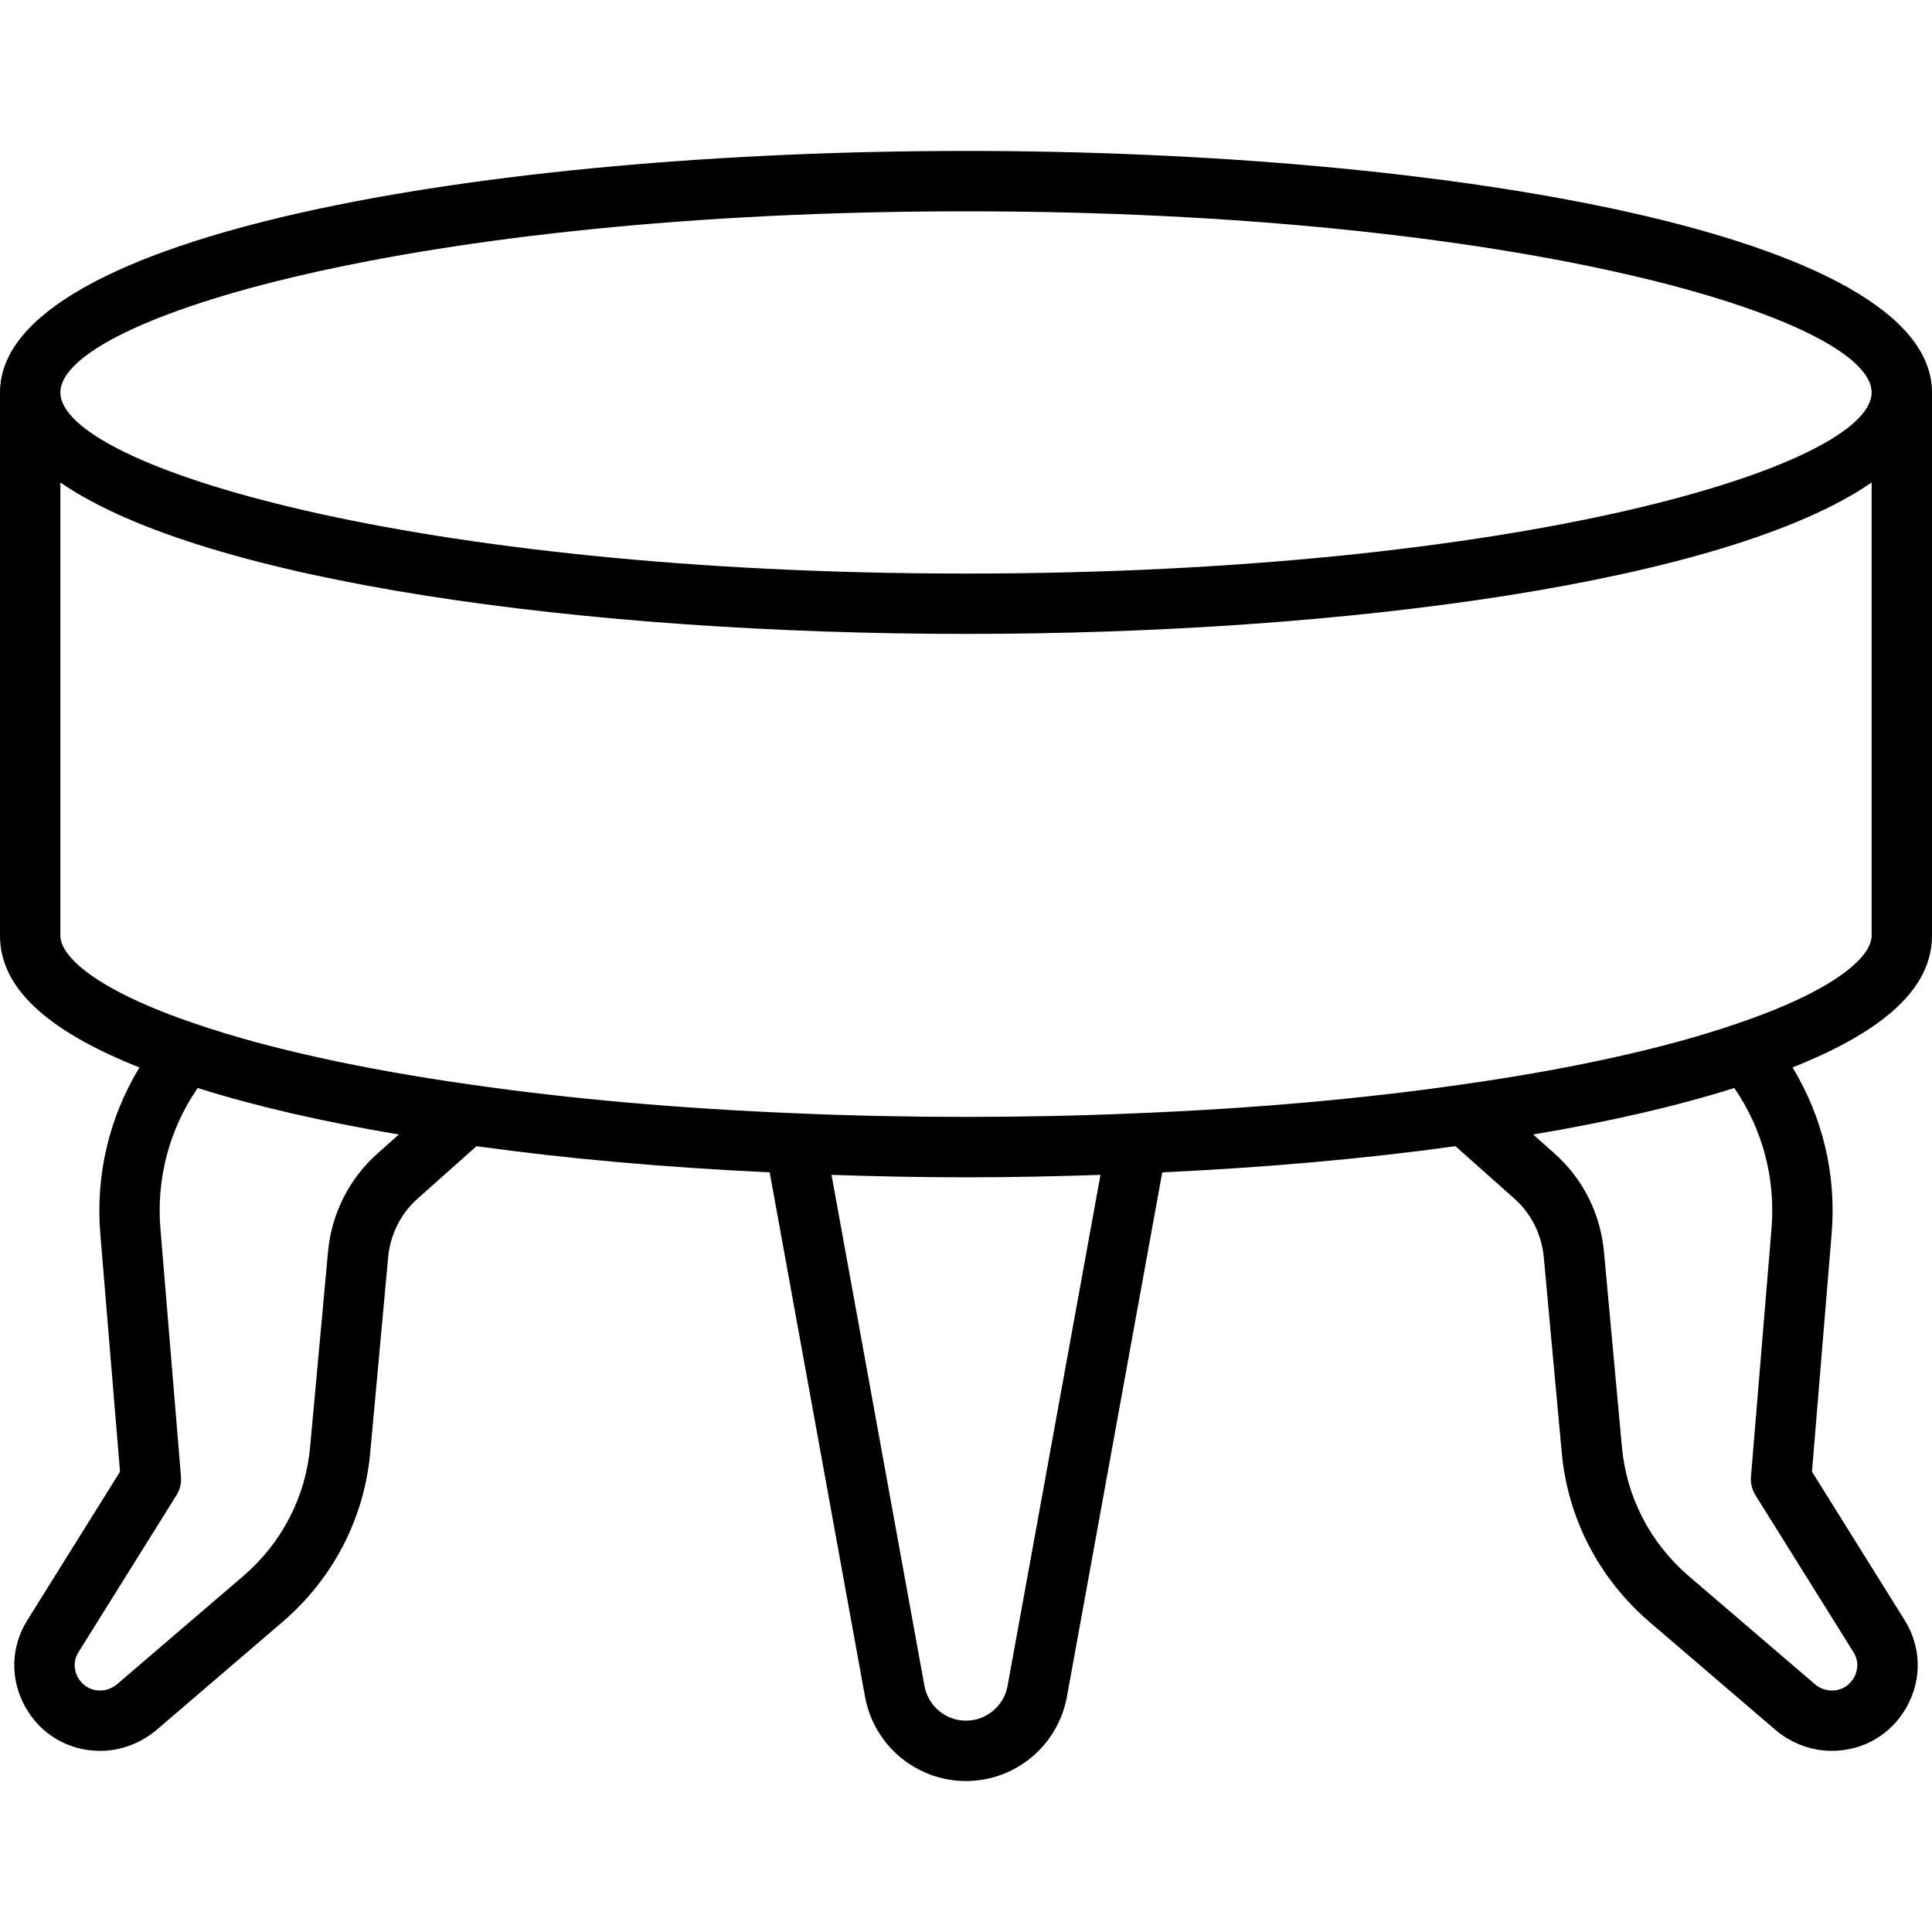 <svg id="Stool" viewBox="0 0 64 64" xmlns="http://www.w3.org/2000/svg"><path d="m64 31v-18c0-5.252-16.098-8-32-8-15.902 0-32 2.748-32 8v18c0 1.7 1.521 3.133 4.619 4.361-.997 1.646-1.459 3.557-1.296 5.512l.653 7.879-3.062 4.905c-.558.884-.589 1.959-.084 2.874.507.92 1.438 1.469 2.49 1.469.661 0 1.313-.237 1.851-.681l4.203-3.603c1.672-1.442 2.7-3.438 2.892-5.615l.59-6.434c.068-.769.418-1.468.989-1.971l1.939-1.727c2.999.416 6.262.705 9.713.867l3.159 17.375c.298 1.615 1.704 2.788 3.343 2.788s3.046-1.173 3.344-2.791l3.158-17.372c3.455-.162 6.717-.452 9.713-.867l1.944 1.73c.567.5.917 1.199.984 1.972l.591 6.426c.193 2.181 1.221 4.177 2.896 5.622l4.214 3.611c.523.432 1.176.669 1.836.669 1.053 0 1.983-.549 2.49-1.469.506-.916.474-1.99-.081-2.87l-3.064-4.909.651-7.878c.165-1.955-.297-3.866-1.295-5.514 3.099-1.229 4.619-2.661 4.619-4.36zm-32-24c18.313 0 30 3.554 30 6s-11.687 6-30 6c-18.313 0-30-3.554-30-6s11.687-6 30-6zm-19.481 31.2c-.954.84-1.542 2.01-1.655 3.288l-.59 6.434c-.147 1.659-.931 3.18-2.205 4.278l-4.186 3.588c-.168.139-.363.212-.564.212-.451 0-.667-.304-.739-.435-.071-.129-.211-.469.027-.846l3.24-5.19c.114-.183.166-.397.148-.612l-.68-8.21c-.14-1.67.297-3.303 1.233-4.666 1.883.596 4.116 1.112 6.664 1.541l-.694.618zm20.858 17.648c-.123.667-.702 1.151-1.377 1.151s-1.253-.484-1.376-1.148l-3.079-16.932c1.455.049 2.939.081 4.455.081 1.517 0 3.002-.032 4.455-.081l-3.078 16.93zm28.018-1.125c.235.373.096.713.024.842-.072.131-.288.435-.739.435-.2 0-.395-.073-.549-.2l-4.197-3.597c-1.276-1.102-2.061-2.622-2.207-4.285l-.591-6.426c-.113-1.282-.7-2.451-1.65-3.289l-.698-.621c2.55-.43 4.783-.946 6.663-1.541.936 1.363 1.372 2.996 1.232 4.667l-.68 8.21c-.018.214.035.429.148.611l3.243 5.194zm-3.898-20.8c-2.346.805-5.491 1.498-9.099 2.006-3.287.474-6.913.794-10.781.951-3.613.158-7.616.158-11.236 0-3.864-.157-7.49-.477-10.781-.951-3.605-.508-6.75-1.201-9.101-2.008-3.317-1.116-4.499-2.241-4.499-2.922v-15.016c4.784 3.303 17.45 5.016 30 5.016 12.551 0 25.216-1.713 30-5.016v15.016c0 .681-1.182 1.806-4.504 2.924z"/></svg>